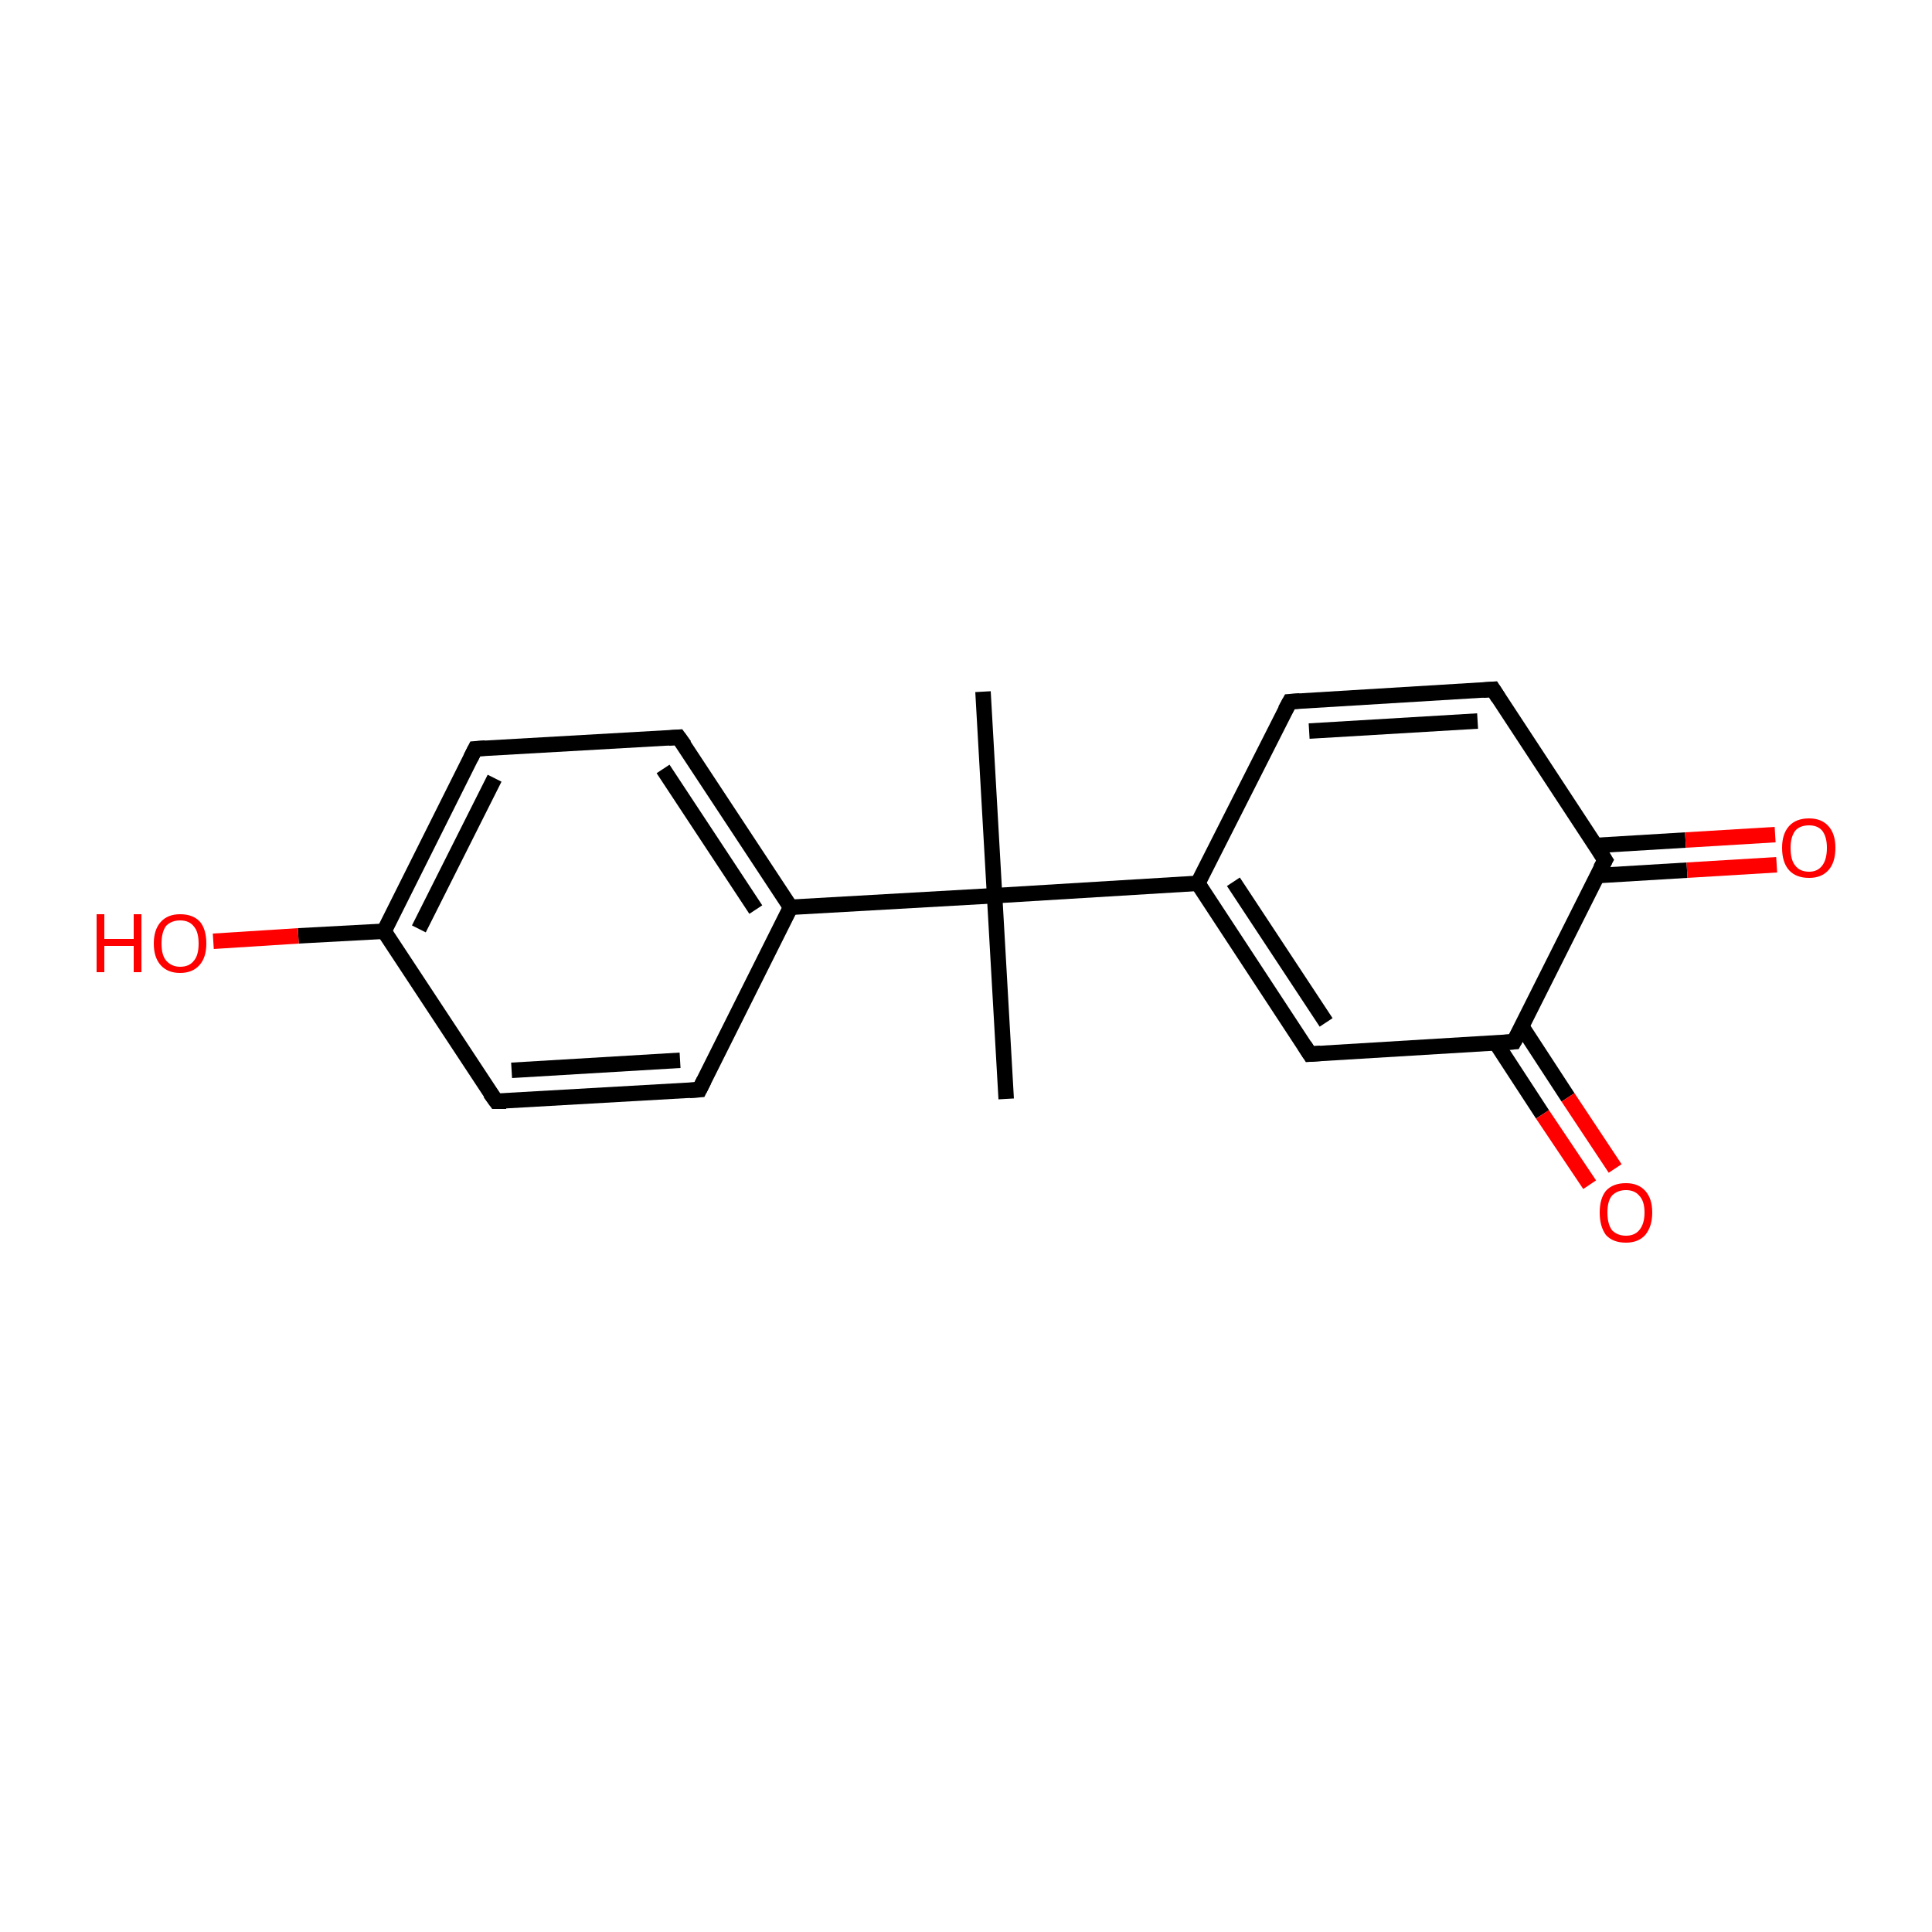 <?xml version='1.0' encoding='iso-8859-1'?>
<svg version='1.1' baseProfile='full'
              xmlns='http://www.w3.org/2000/svg'
                      xmlns:rdkit='http://www.rdkit.org/xml'
                      xmlns:xlink='http://www.w3.org/1999/xlink'
                  xml:space='preserve'
width='250px' height='250px' viewBox='0 0 250 250'>
<!-- END OF HEADER -->
<rect style='opacity:1.0;fill:#FFFFFF;stroke:none' width='250.0' height='250.0' x='0.0' y='0.0'> </rect>
<path class='bond-0 atom-0 atom-14' d='M 127.2,89.5 L 128.7,115.9' style='fill:none;fill-rule:evenodd;stroke:#000000;stroke-width:2.0px;stroke-linecap:butt;stroke-linejoin:miter;stroke-opacity:1' />
<path class='bond-1 atom-1 atom-14' d='M 130.2,142.2 L 128.7,115.9' style='fill:none;fill-rule:evenodd;stroke:#000000;stroke-width:2.0px;stroke-linecap:butt;stroke-linejoin:miter;stroke-opacity:1' />
<path class='bond-2 atom-2 atom-5' d='M 90.5,141.0 L 64.2,142.5' style='fill:none;fill-rule:evenodd;stroke:#000000;stroke-width:2.0px;stroke-linecap:butt;stroke-linejoin:miter;stroke-opacity:1' />
<path class='bond-2 atom-2 atom-5' d='M 88.0,137.2 L 66.2,138.5' style='fill:none;fill-rule:evenodd;stroke:#000000;stroke-width:2.0px;stroke-linecap:butt;stroke-linejoin:miter;stroke-opacity:1' />
<path class='bond-3 atom-2 atom-9' d='M 90.5,141.0 L 102.3,117.4' style='fill:none;fill-rule:evenodd;stroke:#000000;stroke-width:2.0px;stroke-linecap:butt;stroke-linejoin:miter;stroke-opacity:1' />
<path class='bond-4 atom-3 atom-6' d='M 87.8,95.4 L 61.5,96.9' style='fill:none;fill-rule:evenodd;stroke:#000000;stroke-width:2.0px;stroke-linecap:butt;stroke-linejoin:miter;stroke-opacity:1' />
<path class='bond-5 atom-3 atom-9' d='M 87.8,95.4 L 102.3,117.4' style='fill:none;fill-rule:evenodd;stroke:#000000;stroke-width:2.0px;stroke-linecap:butt;stroke-linejoin:miter;stroke-opacity:1' />
<path class='bond-5 atom-3 atom-9' d='M 85.8,99.5 L 97.8,117.7' style='fill:none;fill-rule:evenodd;stroke:#000000;stroke-width:2.0px;stroke-linecap:butt;stroke-linejoin:miter;stroke-opacity:1' />
<path class='bond-6 atom-4 atom-7' d='M 166.9,90.8 L 193.2,89.2' style='fill:none;fill-rule:evenodd;stroke:#000000;stroke-width:2.0px;stroke-linecap:butt;stroke-linejoin:miter;stroke-opacity:1' />
<path class='bond-6 atom-4 atom-7' d='M 169.4,94.6 L 191.2,93.3' style='fill:none;fill-rule:evenodd;stroke:#000000;stroke-width:2.0px;stroke-linecap:butt;stroke-linejoin:miter;stroke-opacity:1' />
<path class='bond-7 atom-4 atom-10' d='M 166.9,90.8 L 155.0,114.3' style='fill:none;fill-rule:evenodd;stroke:#000000;stroke-width:2.0px;stroke-linecap:butt;stroke-linejoin:miter;stroke-opacity:1' />
<path class='bond-8 atom-5 atom-11' d='M 64.2,142.5 L 49.7,120.5' style='fill:none;fill-rule:evenodd;stroke:#000000;stroke-width:2.0px;stroke-linecap:butt;stroke-linejoin:miter;stroke-opacity:1' />
<path class='bond-9 atom-6 atom-11' d='M 61.5,96.9 L 49.7,120.5' style='fill:none;fill-rule:evenodd;stroke:#000000;stroke-width:2.0px;stroke-linecap:butt;stroke-linejoin:miter;stroke-opacity:1' />
<path class='bond-9 atom-6 atom-11' d='M 64.0,100.7 L 54.2,120.2' style='fill:none;fill-rule:evenodd;stroke:#000000;stroke-width:2.0px;stroke-linecap:butt;stroke-linejoin:miter;stroke-opacity:1' />
<path class='bond-10 atom-7 atom-12' d='M 193.2,89.2 L 207.7,111.3' style='fill:none;fill-rule:evenodd;stroke:#000000;stroke-width:2.0px;stroke-linecap:butt;stroke-linejoin:miter;stroke-opacity:1' />
<path class='bond-11 atom-8 atom-10' d='M 169.5,136.4 L 155.0,114.3' style='fill:none;fill-rule:evenodd;stroke:#000000;stroke-width:2.0px;stroke-linecap:butt;stroke-linejoin:miter;stroke-opacity:1' />
<path class='bond-11 atom-8 atom-10' d='M 171.6,132.3 L 159.6,114.1' style='fill:none;fill-rule:evenodd;stroke:#000000;stroke-width:2.0px;stroke-linecap:butt;stroke-linejoin:miter;stroke-opacity:1' />
<path class='bond-12 atom-8 atom-13' d='M 169.5,136.4 L 195.9,134.8' style='fill:none;fill-rule:evenodd;stroke:#000000;stroke-width:2.0px;stroke-linecap:butt;stroke-linejoin:miter;stroke-opacity:1' />
<path class='bond-13 atom-9 atom-14' d='M 102.3,117.4 L 128.7,115.9' style='fill:none;fill-rule:evenodd;stroke:#000000;stroke-width:2.0px;stroke-linecap:butt;stroke-linejoin:miter;stroke-opacity:1' />
<path class='bond-14 atom-10 atom-14' d='M 155.0,114.3 L 128.7,115.9' style='fill:none;fill-rule:evenodd;stroke:#000000;stroke-width:2.0px;stroke-linecap:butt;stroke-linejoin:miter;stroke-opacity:1' />
<path class='bond-15 atom-11 atom-15' d='M 49.7,120.5 L 38.6,121.1' style='fill:none;fill-rule:evenodd;stroke:#000000;stroke-width:2.0px;stroke-linecap:butt;stroke-linejoin:miter;stroke-opacity:1' />
<path class='bond-15 atom-11 atom-15' d='M 38.6,121.1 L 27.6,121.8' style='fill:none;fill-rule:evenodd;stroke:#FF0000;stroke-width:2.0px;stroke-linecap:butt;stroke-linejoin:miter;stroke-opacity:1' />
<path class='bond-16 atom-12 atom-13' d='M 207.7,111.3 L 195.9,134.8' style='fill:none;fill-rule:evenodd;stroke:#000000;stroke-width:2.0px;stroke-linecap:butt;stroke-linejoin:miter;stroke-opacity:1' />
<path class='bond-17 atom-12 atom-16' d='M 206.7,113.3 L 218.3,112.6' style='fill:none;fill-rule:evenodd;stroke:#000000;stroke-width:2.0px;stroke-linecap:butt;stroke-linejoin:miter;stroke-opacity:1' />
<path class='bond-17 atom-12 atom-16' d='M 218.3,112.6 L 229.9,111.9' style='fill:none;fill-rule:evenodd;stroke:#FF0000;stroke-width:2.0px;stroke-linecap:butt;stroke-linejoin:miter;stroke-opacity:1' />
<path class='bond-17 atom-12 atom-16' d='M 206.5,109.4 L 218.1,108.7' style='fill:none;fill-rule:evenodd;stroke:#000000;stroke-width:2.0px;stroke-linecap:butt;stroke-linejoin:miter;stroke-opacity:1' />
<path class='bond-17 atom-12 atom-16' d='M 218.1,108.7 L 229.7,108.0' style='fill:none;fill-rule:evenodd;stroke:#FF0000;stroke-width:2.0px;stroke-linecap:butt;stroke-linejoin:miter;stroke-opacity:1' />
<path class='bond-18 atom-13 atom-17' d='M 193.6,135.0 L 199.6,144.2' style='fill:none;fill-rule:evenodd;stroke:#000000;stroke-width:2.0px;stroke-linecap:butt;stroke-linejoin:miter;stroke-opacity:1' />
<path class='bond-18 atom-13 atom-17' d='M 199.6,144.2 L 205.7,153.3' style='fill:none;fill-rule:evenodd;stroke:#FF0000;stroke-width:2.0px;stroke-linecap:butt;stroke-linejoin:miter;stroke-opacity:1' />
<path class='bond-18 atom-13 atom-17' d='M 196.9,132.8 L 202.9,142.0' style='fill:none;fill-rule:evenodd;stroke:#000000;stroke-width:2.0px;stroke-linecap:butt;stroke-linejoin:miter;stroke-opacity:1' />
<path class='bond-18 atom-13 atom-17' d='M 202.9,142.0 L 209.0,151.2' style='fill:none;fill-rule:evenodd;stroke:#FF0000;stroke-width:2.0px;stroke-linecap:butt;stroke-linejoin:miter;stroke-opacity:1' />
<path d='M 89.2,141.1 L 90.5,141.0 L 91.1,139.8' style='fill:none;stroke:#000000;stroke-width:2.0px;stroke-linecap:butt;stroke-linejoin:miter;stroke-opacity:1;' />
<path d='M 86.5,95.5 L 87.8,95.4 L 88.6,96.5' style='fill:none;stroke:#000000;stroke-width:2.0px;stroke-linecap:butt;stroke-linejoin:miter;stroke-opacity:1;' />
<path d='M 168.2,90.7 L 166.9,90.8 L 166.3,91.9' style='fill:none;stroke:#000000;stroke-width:2.0px;stroke-linecap:butt;stroke-linejoin:miter;stroke-opacity:1;' />
<path d='M 65.5,142.5 L 64.2,142.5 L 63.4,141.4' style='fill:none;stroke:#000000;stroke-width:2.0px;stroke-linecap:butt;stroke-linejoin:miter;stroke-opacity:1;' />
<path d='M 62.8,96.8 L 61.5,96.9 L 60.9,98.1' style='fill:none;stroke:#000000;stroke-width:2.0px;stroke-linecap:butt;stroke-linejoin:miter;stroke-opacity:1;' />
<path d='M 191.9,89.3 L 193.2,89.2 L 193.9,90.3' style='fill:none;stroke:#000000;stroke-width:2.0px;stroke-linecap:butt;stroke-linejoin:miter;stroke-opacity:1;' />
<path d='M 168.8,135.3 L 169.5,136.4 L 170.9,136.3' style='fill:none;stroke:#000000;stroke-width:2.0px;stroke-linecap:butt;stroke-linejoin:miter;stroke-opacity:1;' />
<path d='M 207.0,110.2 L 207.7,111.3 L 207.1,112.4' style='fill:none;stroke:#000000;stroke-width:2.0px;stroke-linecap:butt;stroke-linejoin:miter;stroke-opacity:1;' />
<path d='M 194.6,134.9 L 195.9,134.8 L 196.5,133.7' style='fill:none;stroke:#000000;stroke-width:2.0px;stroke-linecap:butt;stroke-linejoin:miter;stroke-opacity:1;' />
<path class='atom-15' d='M 12.5 118.3
L 13.5 118.3
L 13.5 121.5
L 17.3 121.5
L 17.3 118.3
L 18.3 118.3
L 18.3 125.8
L 17.3 125.8
L 17.3 122.4
L 13.5 122.4
L 13.5 125.8
L 12.5 125.8
L 12.5 118.3
' fill='#FF0000'/>
<path class='atom-15' d='M 19.9 122.1
Q 19.9 120.3, 20.8 119.3
Q 21.7 118.3, 23.3 118.3
Q 25.0 118.3, 25.9 119.3
Q 26.7 120.3, 26.7 122.1
Q 26.7 123.9, 25.8 124.9
Q 24.9 125.9, 23.3 125.9
Q 21.7 125.9, 20.8 124.9
Q 19.9 123.9, 19.9 122.1
M 23.3 125.1
Q 24.5 125.1, 25.1 124.3
Q 25.7 123.6, 25.7 122.1
Q 25.7 120.6, 25.1 119.9
Q 24.5 119.1, 23.3 119.1
Q 22.2 119.1, 21.5 119.8
Q 20.9 120.6, 20.9 122.1
Q 20.9 123.6, 21.5 124.3
Q 22.2 125.1, 23.3 125.1
' fill='#FF0000'/>
<path class='atom-16' d='M 230.6 109.7
Q 230.6 107.9, 231.5 106.9
Q 232.4 105.9, 234.1 105.9
Q 235.7 105.9, 236.6 106.9
Q 237.5 107.9, 237.5 109.7
Q 237.5 111.6, 236.6 112.6
Q 235.7 113.6, 234.1 113.6
Q 232.4 113.6, 231.5 112.6
Q 230.6 111.6, 230.6 109.7
M 234.1 112.8
Q 235.2 112.8, 235.8 112.0
Q 236.4 111.2, 236.4 109.7
Q 236.4 108.3, 235.8 107.5
Q 235.2 106.8, 234.1 106.8
Q 232.9 106.8, 232.3 107.5
Q 231.7 108.3, 231.7 109.7
Q 231.7 111.3, 232.3 112.0
Q 232.9 112.8, 234.1 112.8
' fill='#FF0000'/>
<path class='atom-17' d='M 207.0 156.9
Q 207.0 155.1, 207.8 154.1
Q 208.7 153.1, 210.4 153.1
Q 212.0 153.1, 212.9 154.1
Q 213.8 155.1, 213.8 156.9
Q 213.8 158.7, 212.9 159.8
Q 212.0 160.8, 210.4 160.8
Q 208.7 160.8, 207.8 159.8
Q 207.0 158.7, 207.0 156.9
M 210.4 159.9
Q 211.5 159.9, 212.1 159.2
Q 212.8 158.4, 212.8 156.9
Q 212.8 155.4, 212.1 154.7
Q 211.5 154.0, 210.4 154.0
Q 209.3 154.0, 208.6 154.7
Q 208.0 155.4, 208.0 156.9
Q 208.0 158.4, 208.6 159.2
Q 209.3 159.9, 210.4 159.9
' fill='#FF0000'/>
</svg>

